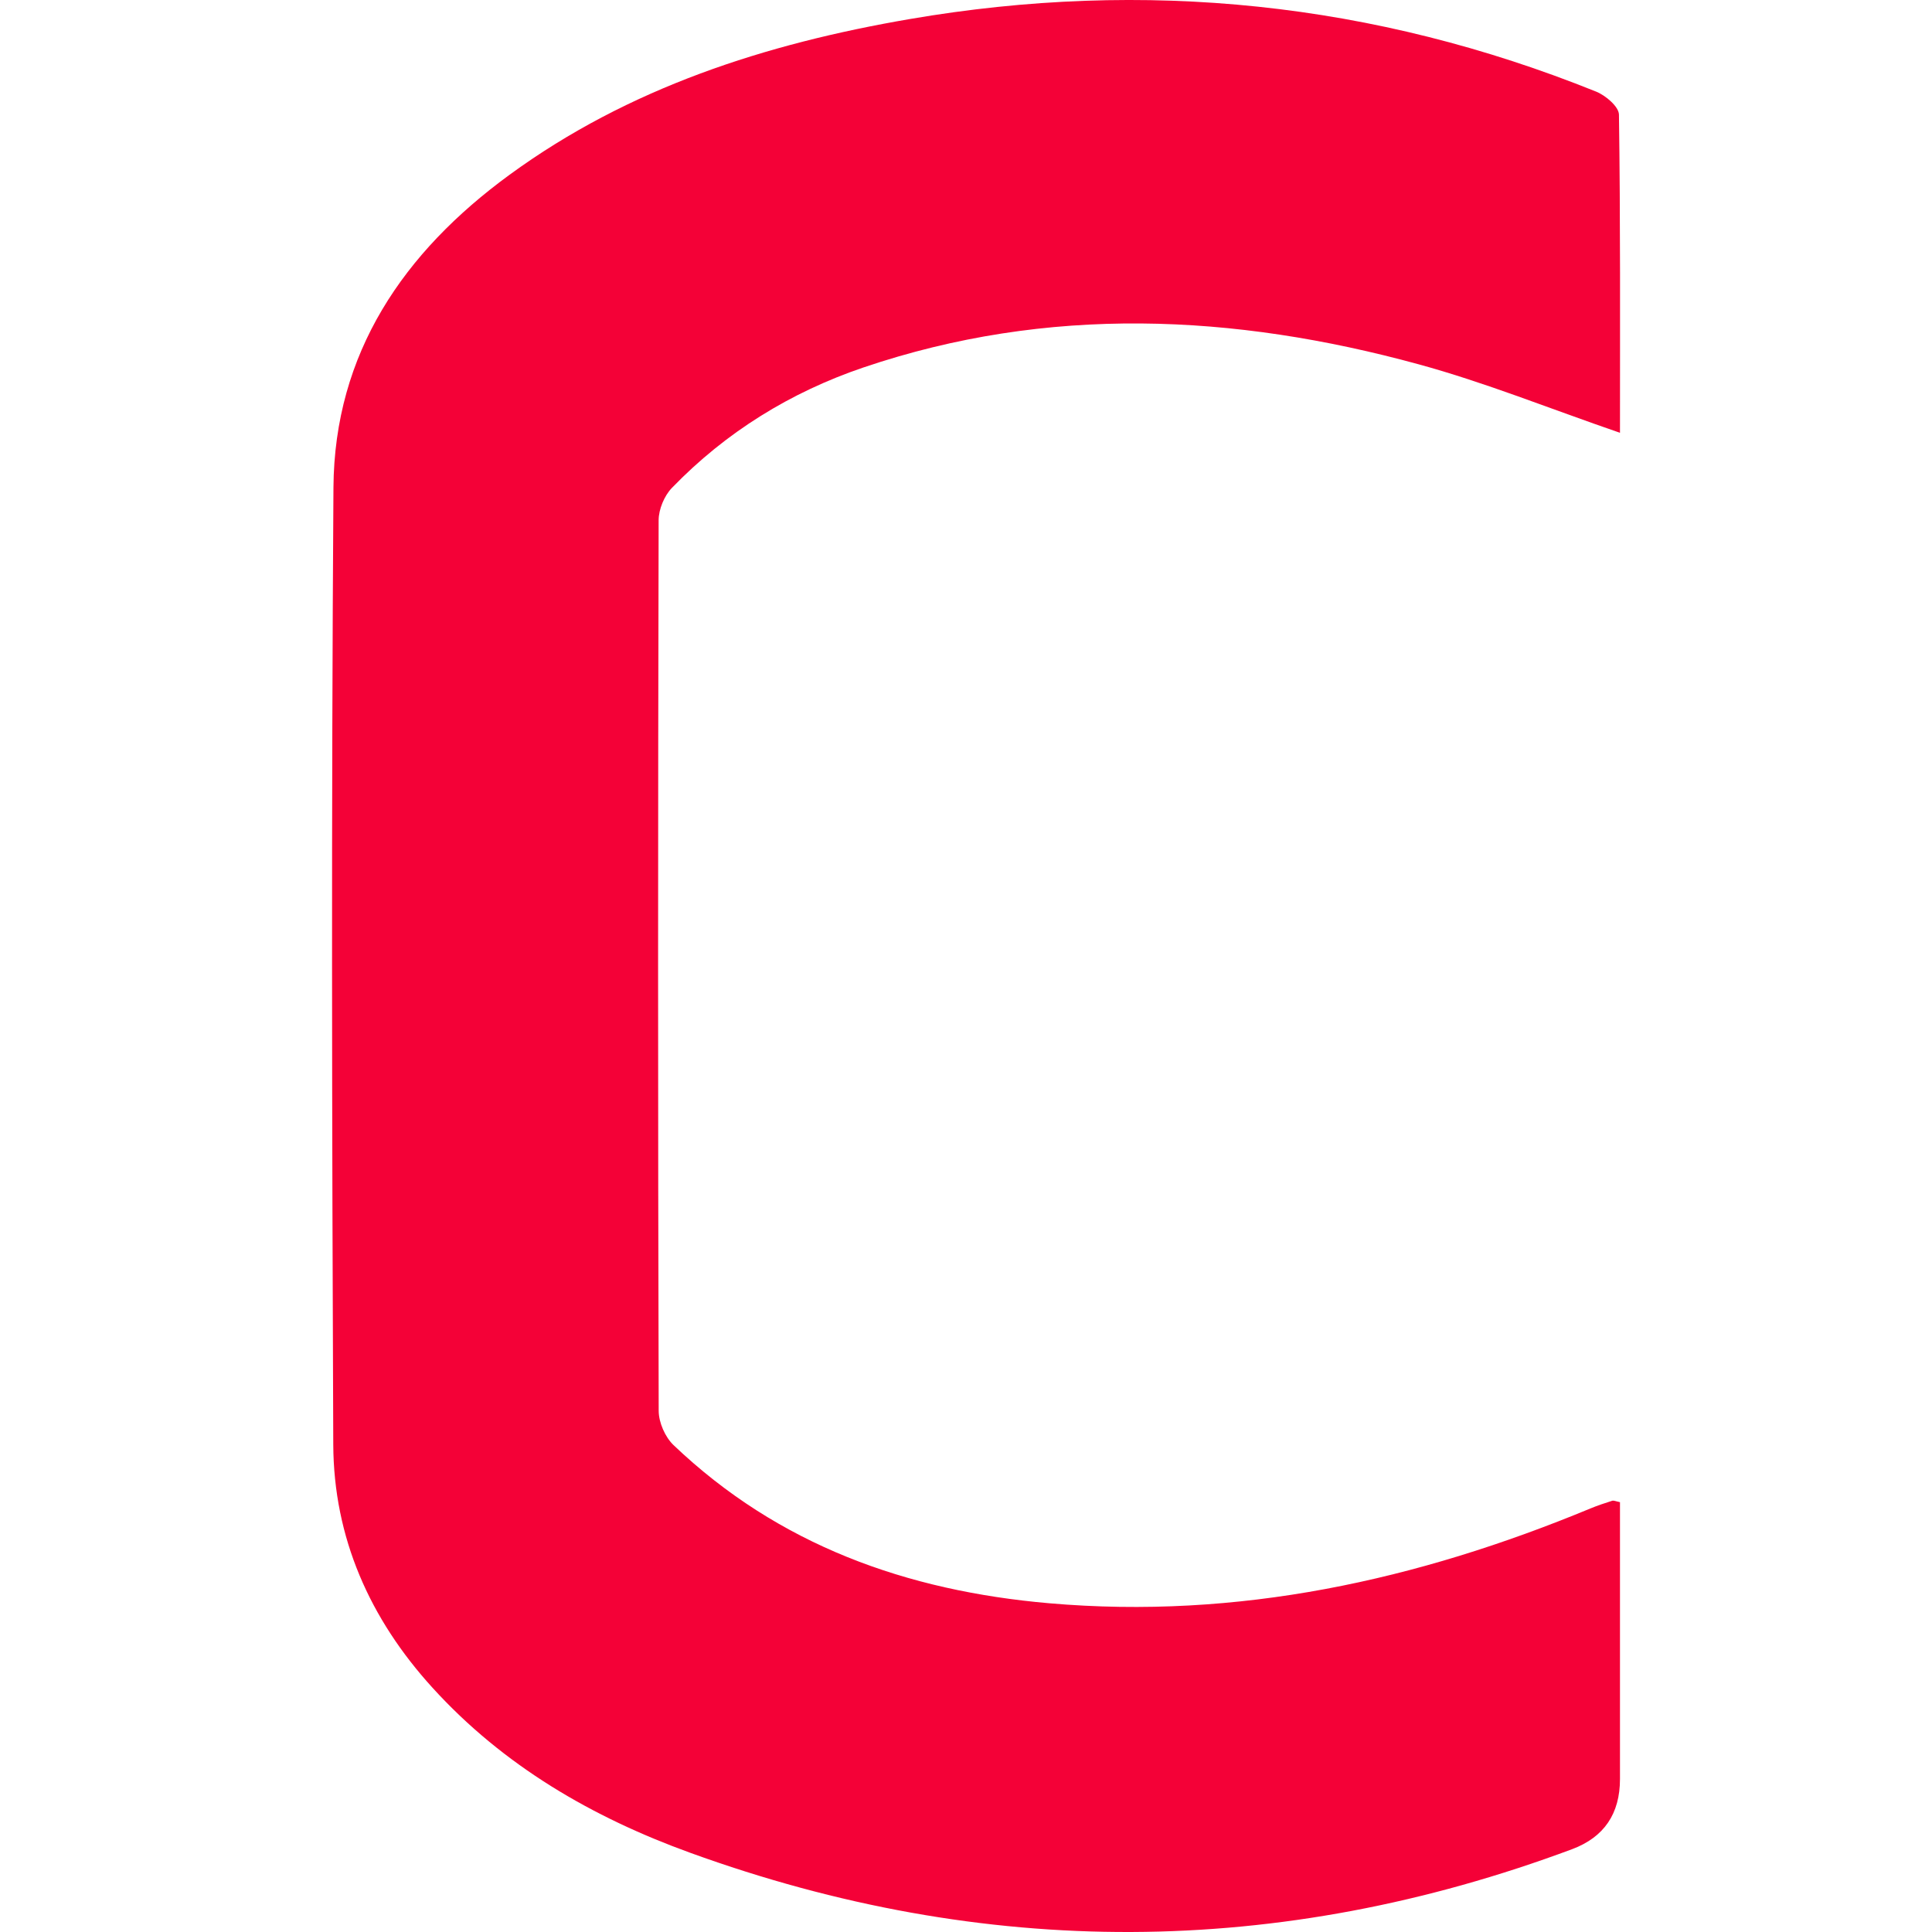 <svg width="64" height="64" viewBox="0 0 64 64" fill="none" xmlns="http://www.w3.org/2000/svg">
<path d="M53.664 14.337C51.33 13.534 49.197 12.67 46.99 12.067C40.867 10.392 34.713 10.103 28.605 12.172C26.188 12.992 24.043 14.316 22.259 16.161C22.006 16.422 21.82 16.87 21.818 17.232C21.795 27.067 21.793 36.901 21.82 46.734C21.82 47.119 22.033 47.604 22.311 47.87C25.789 51.187 30.04 52.7 34.755 53.11C41.013 53.654 46.941 52.35 52.684 49.97C52.92 49.872 53.162 49.792 53.406 49.715C53.457 49.698 53.528 49.734 53.664 49.761C53.664 52.807 53.664 55.869 53.664 58.931C53.664 60.083 53.137 60.858 52.082 61.255C42.36 64.88 32.611 64.909 22.867 61.377C19.621 60.201 16.678 58.496 14.323 55.904C12.247 53.622 11.054 50.939 11.04 47.855C10.996 37.286 10.975 26.718 11.046 16.15C11.077 11.691 13.371 8.354 16.876 5.792C20.83 2.903 25.372 1.449 30.132 0.632C37.93 -0.707 45.525 0.075 52.874 3.035C53.189 3.161 53.626 3.533 53.63 3.796C53.68 7.269 53.664 10.745 53.664 14.337Z" fill="#F40137"/>
</svg>
